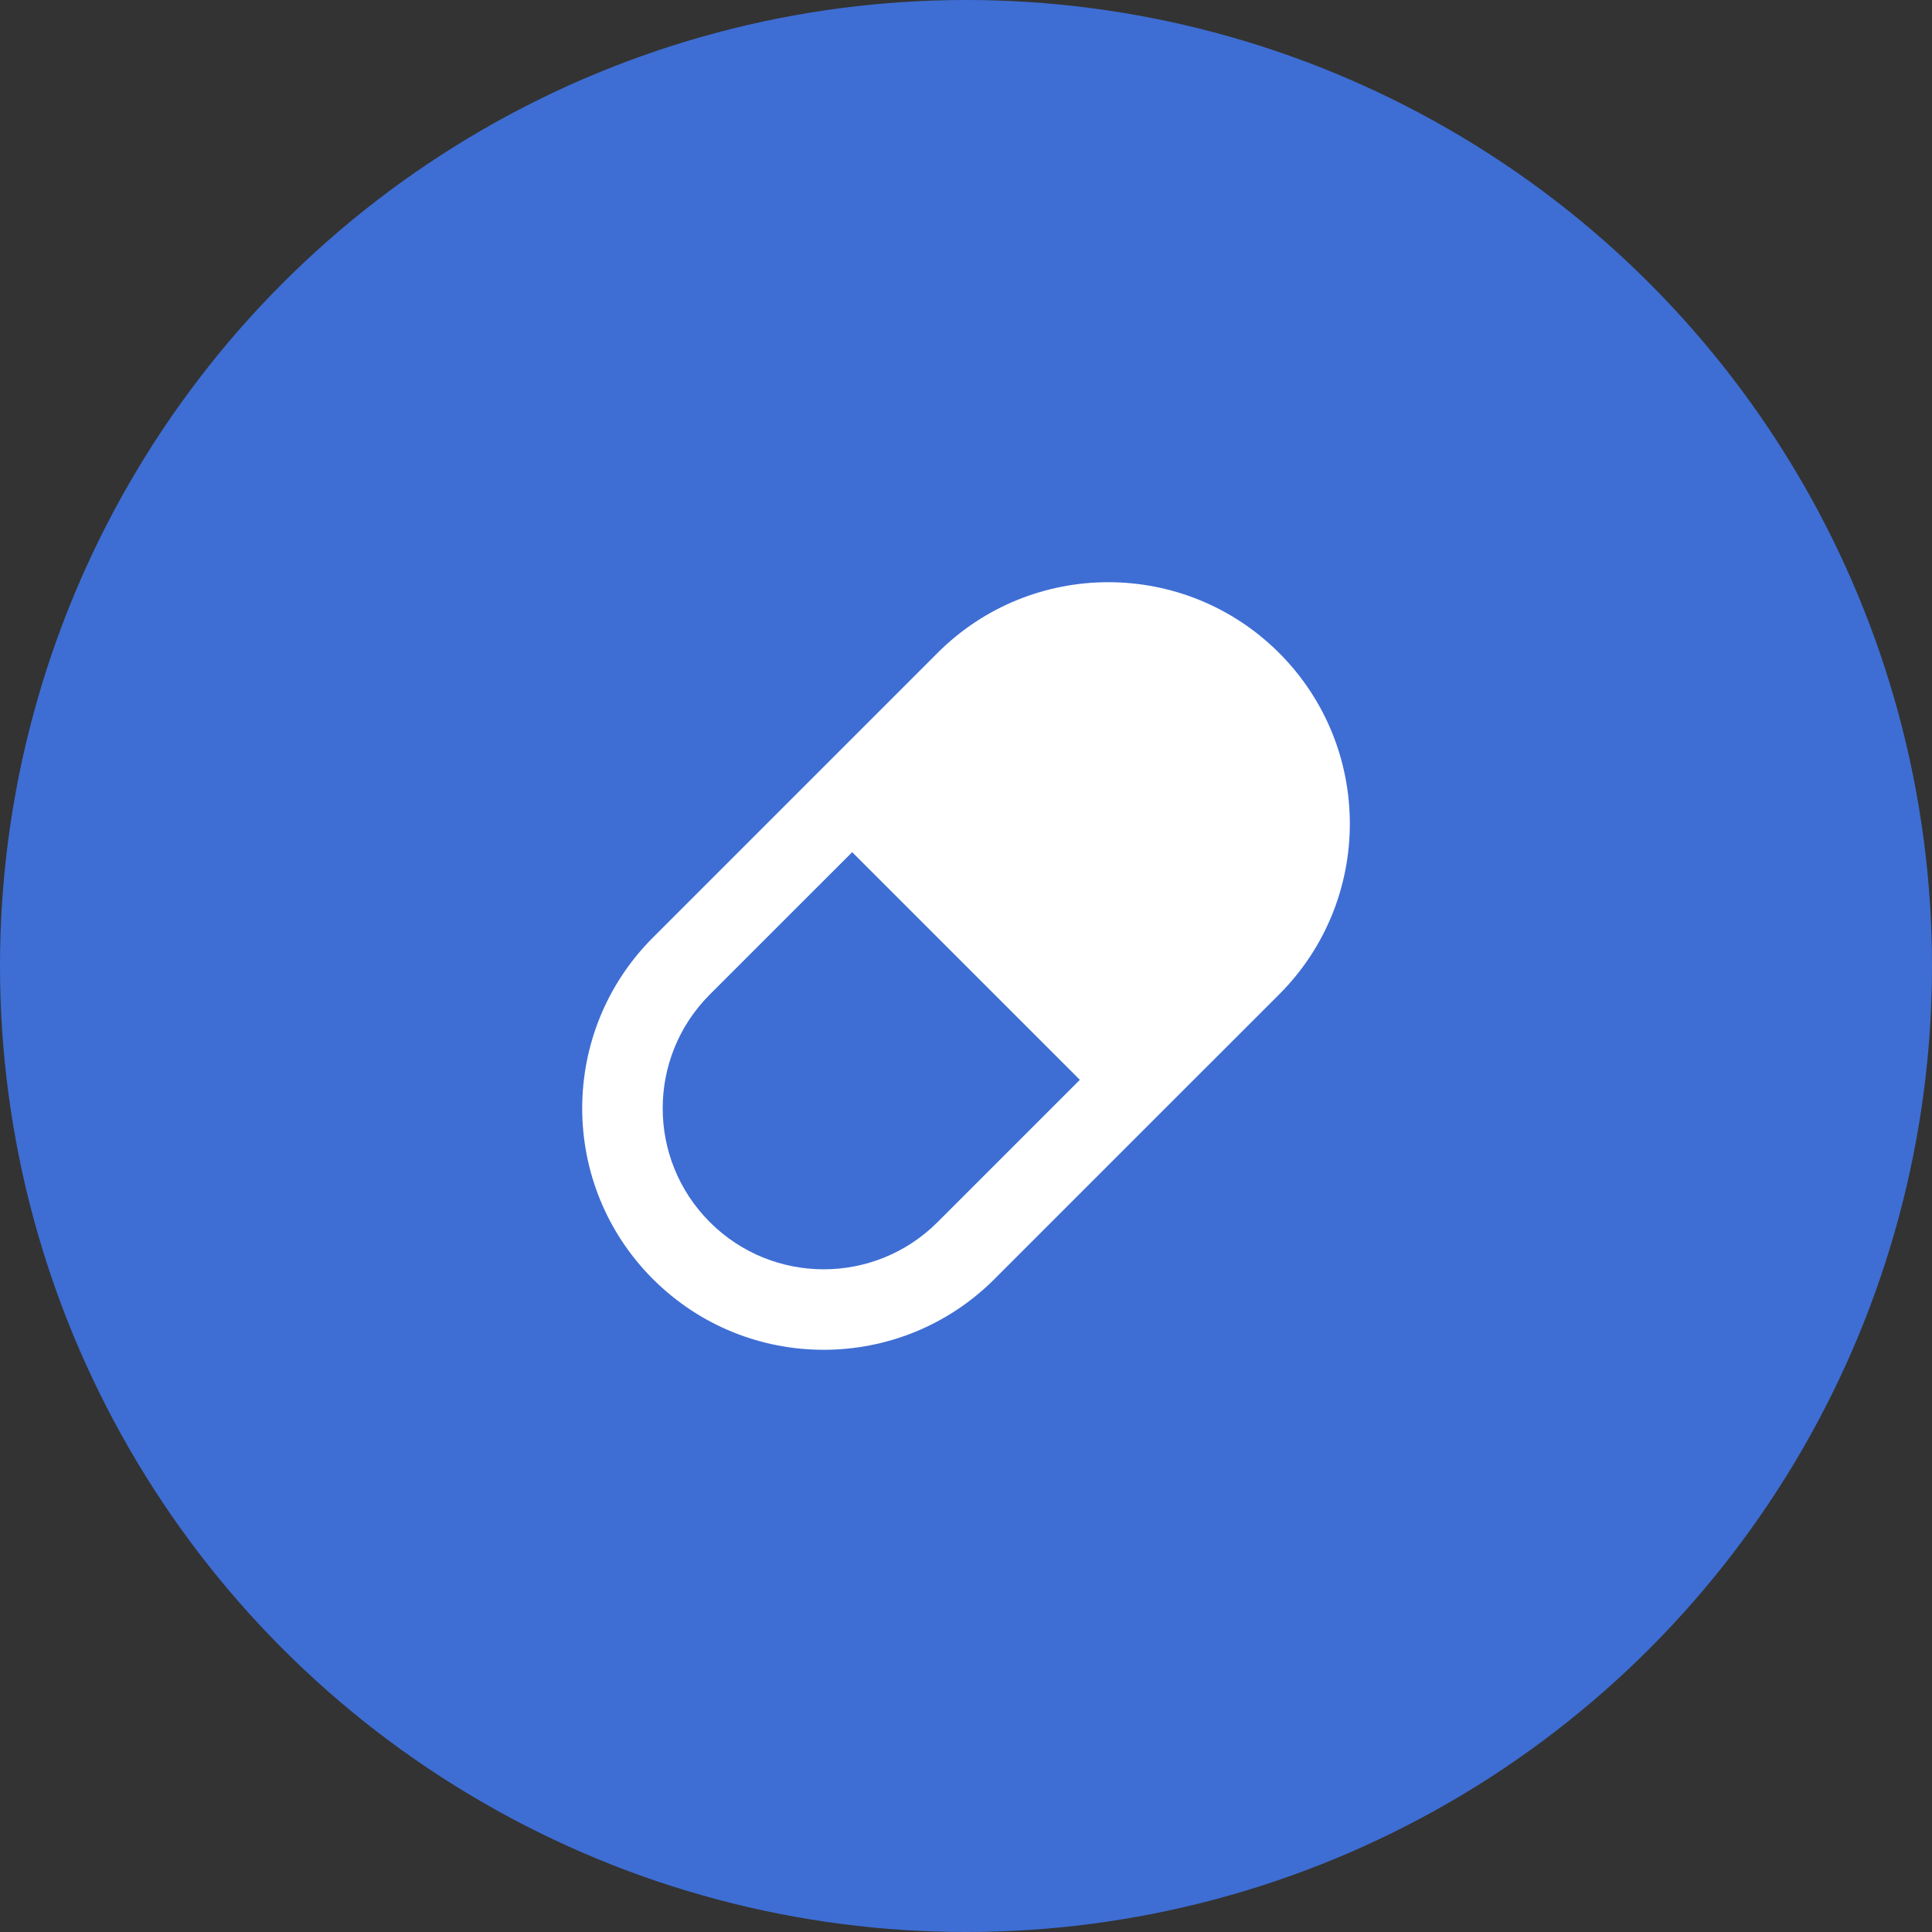 <svg width="48" height="48" viewBox="0 0 48 48" fill="none" xmlns="http://www.w3.org/2000/svg">
<rect x="0" y="0" width="48" height="48" fill="#333333" stroke="none"/>
<circle cx="24" cy="24" r="24" fill="#3E6ED4"/>
<path d="M31.779 16.222C34.122 18.565 34.122 22.364 31.779 24.707L29.657 26.828L24.707 31.778C22.364 34.121 18.565 34.121 16.222 31.778C13.879 29.435 13.879 25.636 16.222 23.293L23.293 16.222C25.636 13.879 29.435 13.879 31.779 16.222ZM26.829 26.828L21.172 21.172L17.636 24.707C16.074 26.269 16.074 28.802 17.636 30.364C19.198 31.926 21.731 31.926 23.293 30.364L26.829 26.828Z" fill="white"/>
</svg>
